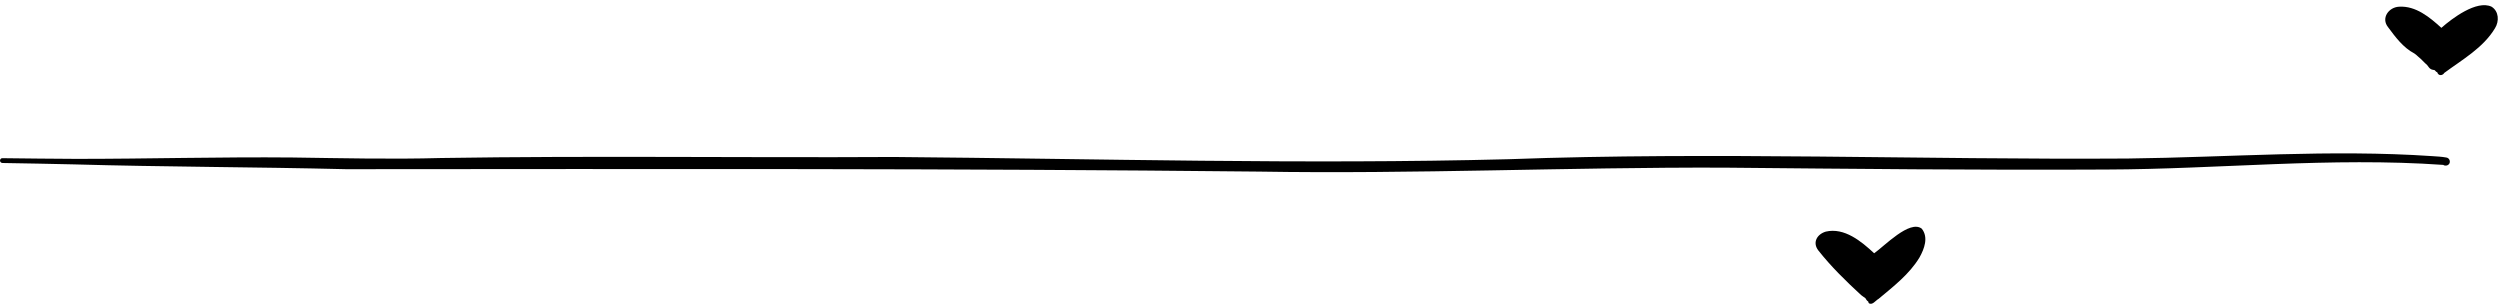 <?xml version="1.0" encoding="UTF-8"?>
<!DOCTYPE svg PUBLIC '-//W3C//DTD SVG 1.0//EN'
          'http://www.w3.org/TR/2001/REC-SVG-20010904/DTD/svg10.dtd'>
<svg height="17.8" preserveAspectRatio="xMidYMid meet" version="1.0" viewBox="0.0 -0.3 145.4 17.8" width="145.4" xmlns="http://www.w3.org/2000/svg" xmlns:xlink="http://www.w3.org/1999/xlink" zoomAndPan="magnify"
><g id="change1_1"
  ><path d="M20.13,9.54C14.84,9.41,9.55,9.41,4.27,9.26C2.89,9.23,1.52,9.2,0.15,9.18C0.07,9.18,0,9.12,0,9.04 C0,8.97,0.06,8.89,0.14,8.9C1.57,8.92,3,8.93,4.44,8.94c4.19,0,8.38-0.12,12.58-0.08c2.88,0.04,5.75,0.11,8.63,0.03 c8.78-0.14,17.56-0.01,26.34-0.06c11.91,0.1,23.83,0.44,35.74,0.13c12-0.44,24.01,0.04,36.01-0.04c5.9-0.07,11.81-0.54,17.71-0.14 c0.28,0.02,0.55,0.03,0.82,0.08c0.2,0.02,0.28,0.27,0.15,0.4c-0.08,0.08-0.22,0.1-0.32,0.03c-6.53-0.46-13.06,0.25-19.6,0.27 c-7.42,0.04-14.85-0.04-22.27-0.11c-9-0.03-18.01,0.38-27.01,0.23C55.52,9.49,37.82,9.53,20.13,9.54z"
    /><path d="M144.91,0.09c0.43,0.27,0.45,0.85,0.2,1.25c-0.68,1.14-1.91,1.83-2.95,2.6c-0.07,0.12-0.24,0.18-0.35,0.07 c-0.03-0.03-0.05-0.07-0.06-0.11c-0.07-0.01-0.1-0.08-0.15-0.12c-0.08-0.02-0.15-0.02-0.22-0.06c-0.1-0.05-0.15-0.16-0.22-0.24 c-0.18-0.15-0.32-0.33-0.5-0.47c-0.08-0.07-0.16-0.15-0.24-0.2c-0.65-0.34-1.1-0.95-1.53-1.53c-0.42-0.52,0.03-1.16,0.64-1.19 c0.97-0.06,1.78,0.61,2.46,1.23C142.6,0.78,144.05-0.32,144.91,0.09z"
    /><path d="M111.77,13c0.4,0.5,0.15,1.17-0.13,1.67c-0.59,0.98-1.52,1.69-2.38,2.41c-0.17,0.09-0.37,0.4-0.57,0.25 c-0.02-0.03-0.03-0.06-0.03-0.09c-0.08-0.05-0.13-0.12-0.17-0.2c-0.1-0.06-0.16-0.12-0.25-0.18c-0.88-0.81-1.75-1.66-2.49-2.6 c-0.35-0.46-0.07-0.94,0.44-1.09c1.08-0.25,2.07,0.57,2.81,1.26C109.58,14.03,111.07,12.46,111.77,13z"
  /></g
></svg
>
